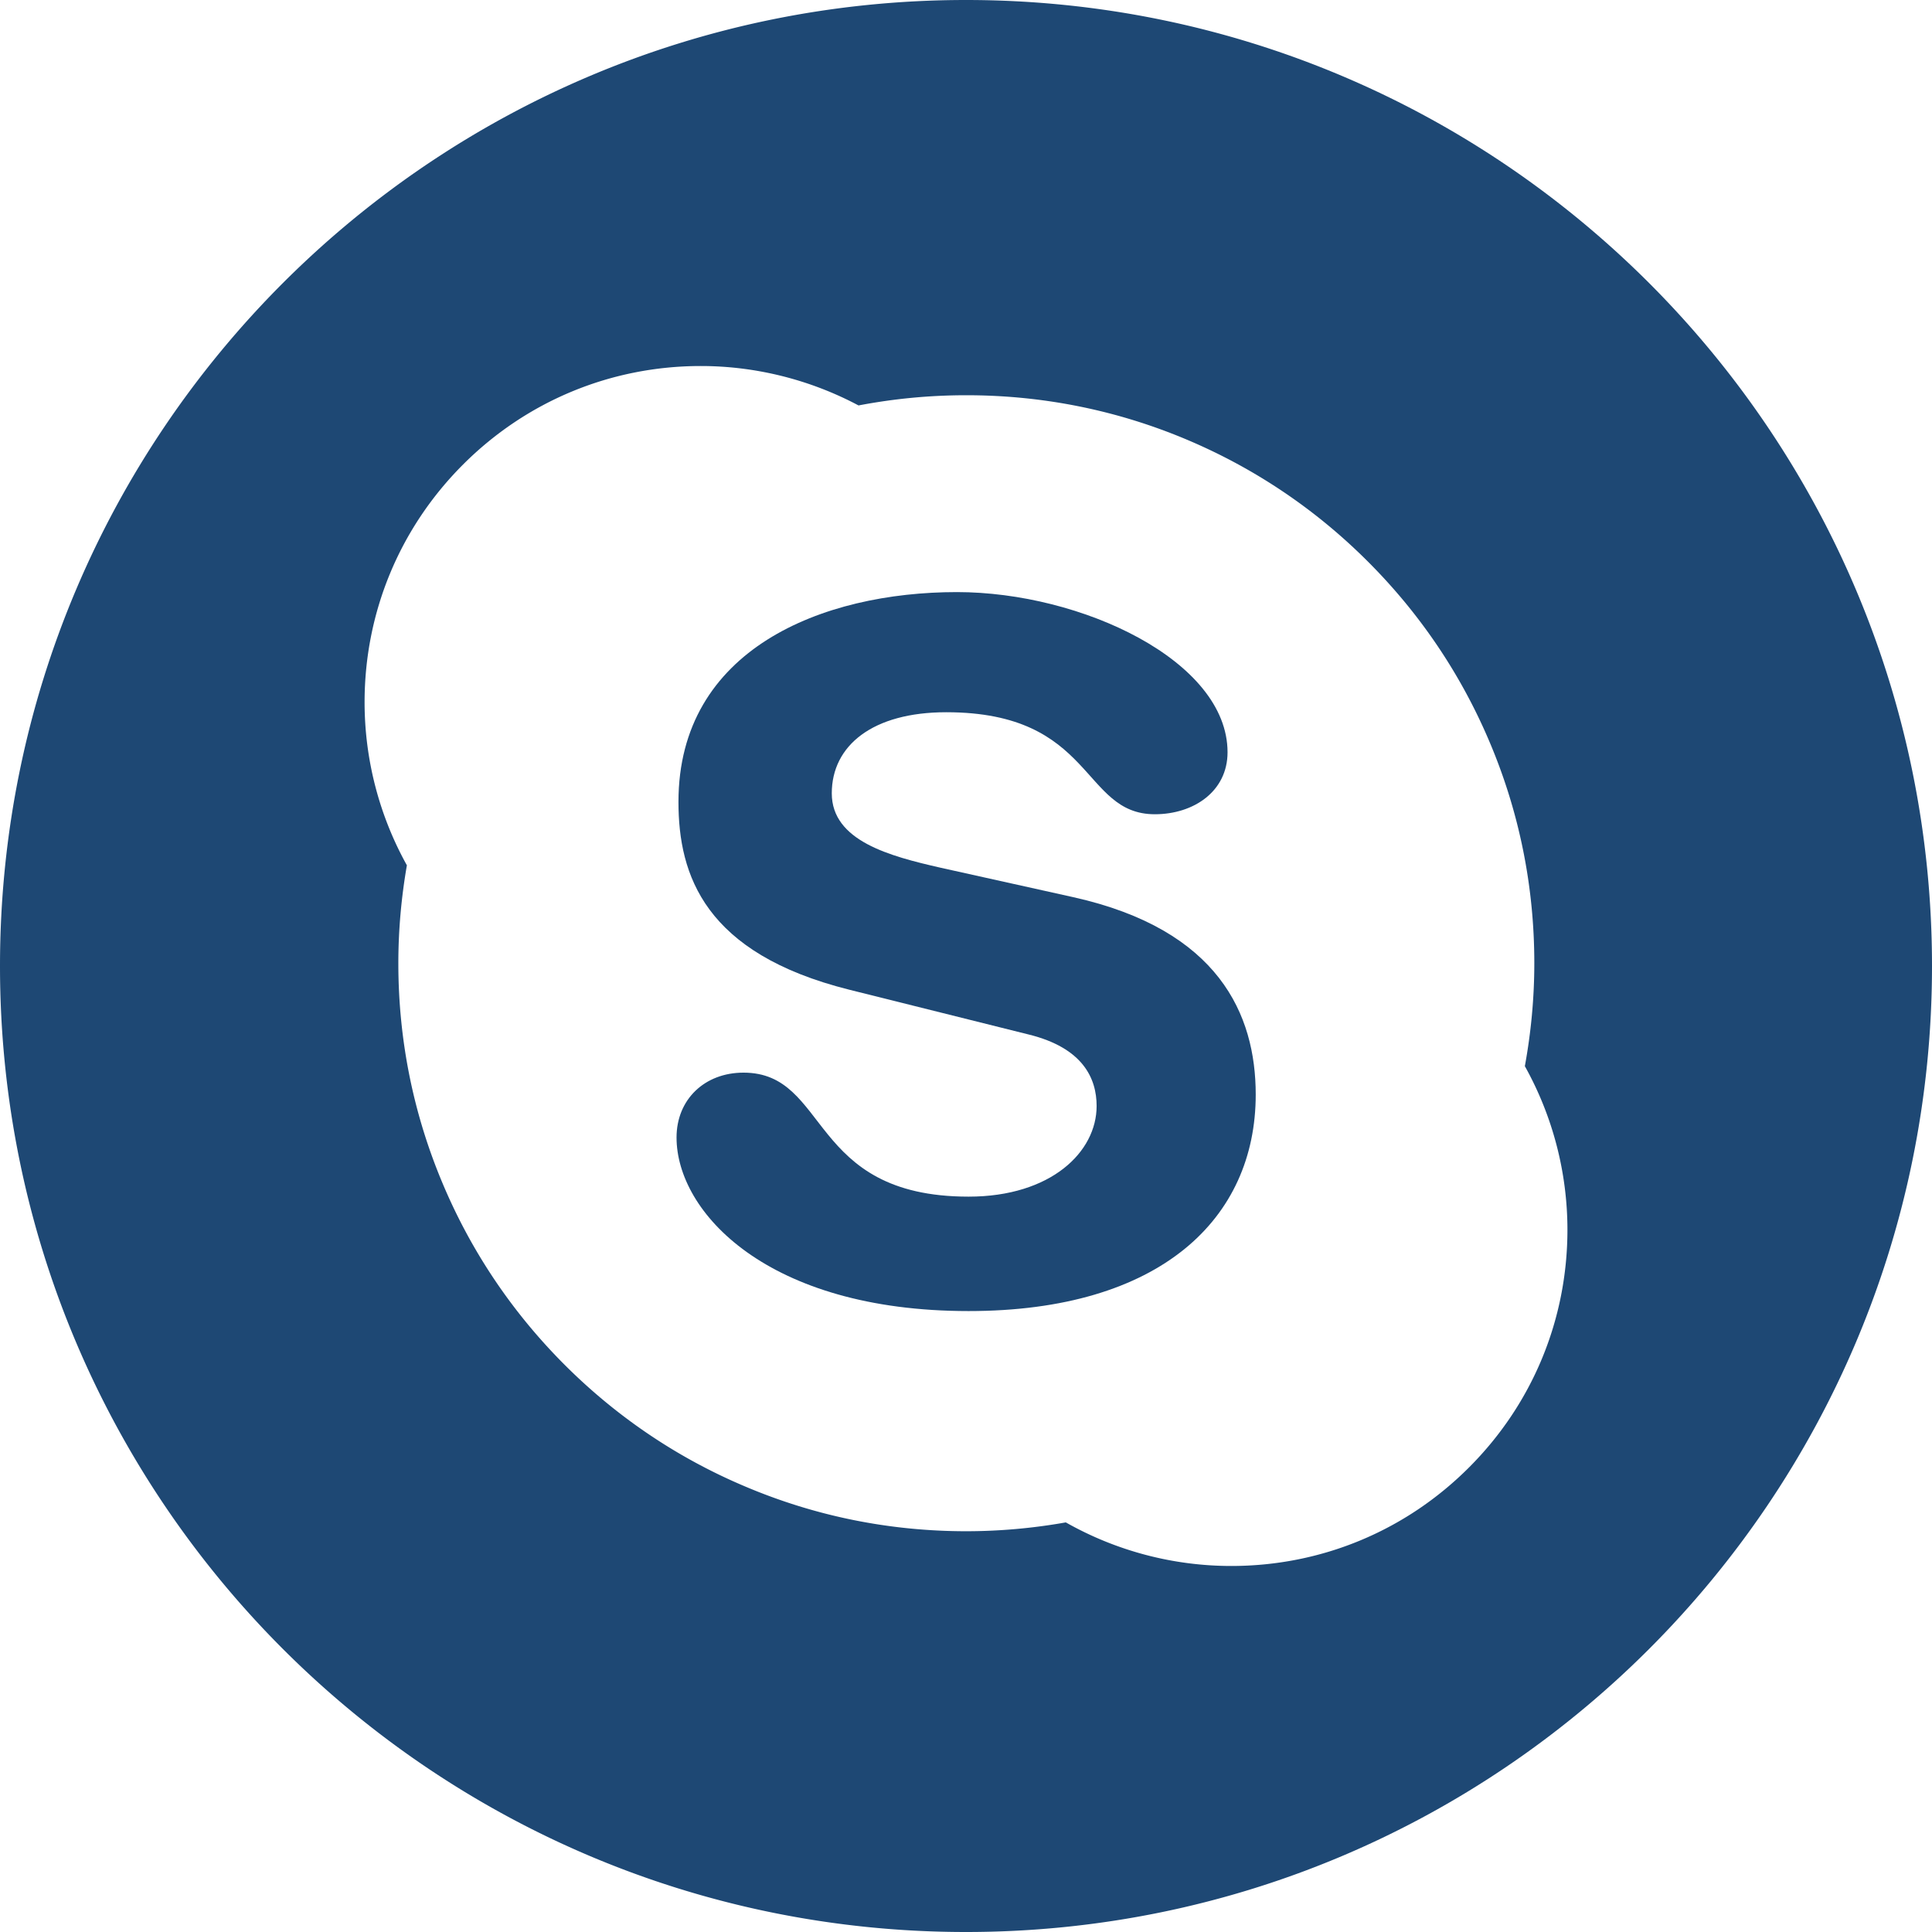 <svg viewBox="0 0 512 512" xmlns="http://www.w3.org/2000/svg"><g fill="#1e4874"><path d="M284.438 237.762l-35.204-7.813c-13.39-3.05-28.804-7.082-28.804-19.707 0-12.652 10.812-21.492 30.332-21.492 39.34 0 35.746 27.035 55.277 27.035 10.277 0 19.274-6.043 19.274-16.433 0-24.247-38.805-42.442-71.723-42.442-35.735 0-73.79 15.176-73.79 55.594 0 19.465 6.954 40.172 45.259 49.777l47.562 11.875c14.395 3.547 17.996 11.645 17.996 18.95 0 12.148-12.066 24.015-33.926 24.015-42.699 0-36.773-32.86-59.656-32.86-10.281 0-17.742 7.083-17.742 17.188 0 19.703 23.922 45.996 77.398 45.996 50.88 0 76.09-24.523 76.09-57.367 0-21.207-9.777-43.723-48.344-52.316zm0 0"/><path d="M256 0C114.637 0 0 114.637 0 256s114.637 256 256 256 256-114.637 256-256S397.363 0 256 0zm133.285 388.906C372.453 405.746 350.085 415 326.29 415a89.027 89.027 0 0 1-43.84-11.55 151.276 151.276 0 0 1-26.36 2.343c-20.32 0-40.038-3.984-58.589-11.848-17.937-7.562-34.027-18.425-47.86-32.25-13.816-13.82-24.667-29.91-32.242-47.84-7.859-18.562-11.835-38.27-11.835-58.593 0-8.703.78-17.418 2.265-25.946a89.003 89.003 0 0 1-11.21-43.203c0-23.8 9.273-46.18 26.097-63.008C139.547 106.27 161.925 97 185.727 97c14.578 0 28.984 3.637 41.789 10.445.023-.004.05-.004.07-.011a151.808 151.808 0 0 1 28.504-2.692c20.316 0 40.031 3.98 58.582 11.828 17.918 7.582 34.027 18.434 47.84 32.254 13.832 13.824 24.68 29.922 32.261 47.848 7.86 18.558 11.836 38.27 11.836 58.59 0 9.16-.863 18.328-2.507 27.285a89.097 89.097 0 0 1 11.285 43.355c-.004 23.801-9.266 46.184-26.102 63.004zm0 0"/></g></svg>